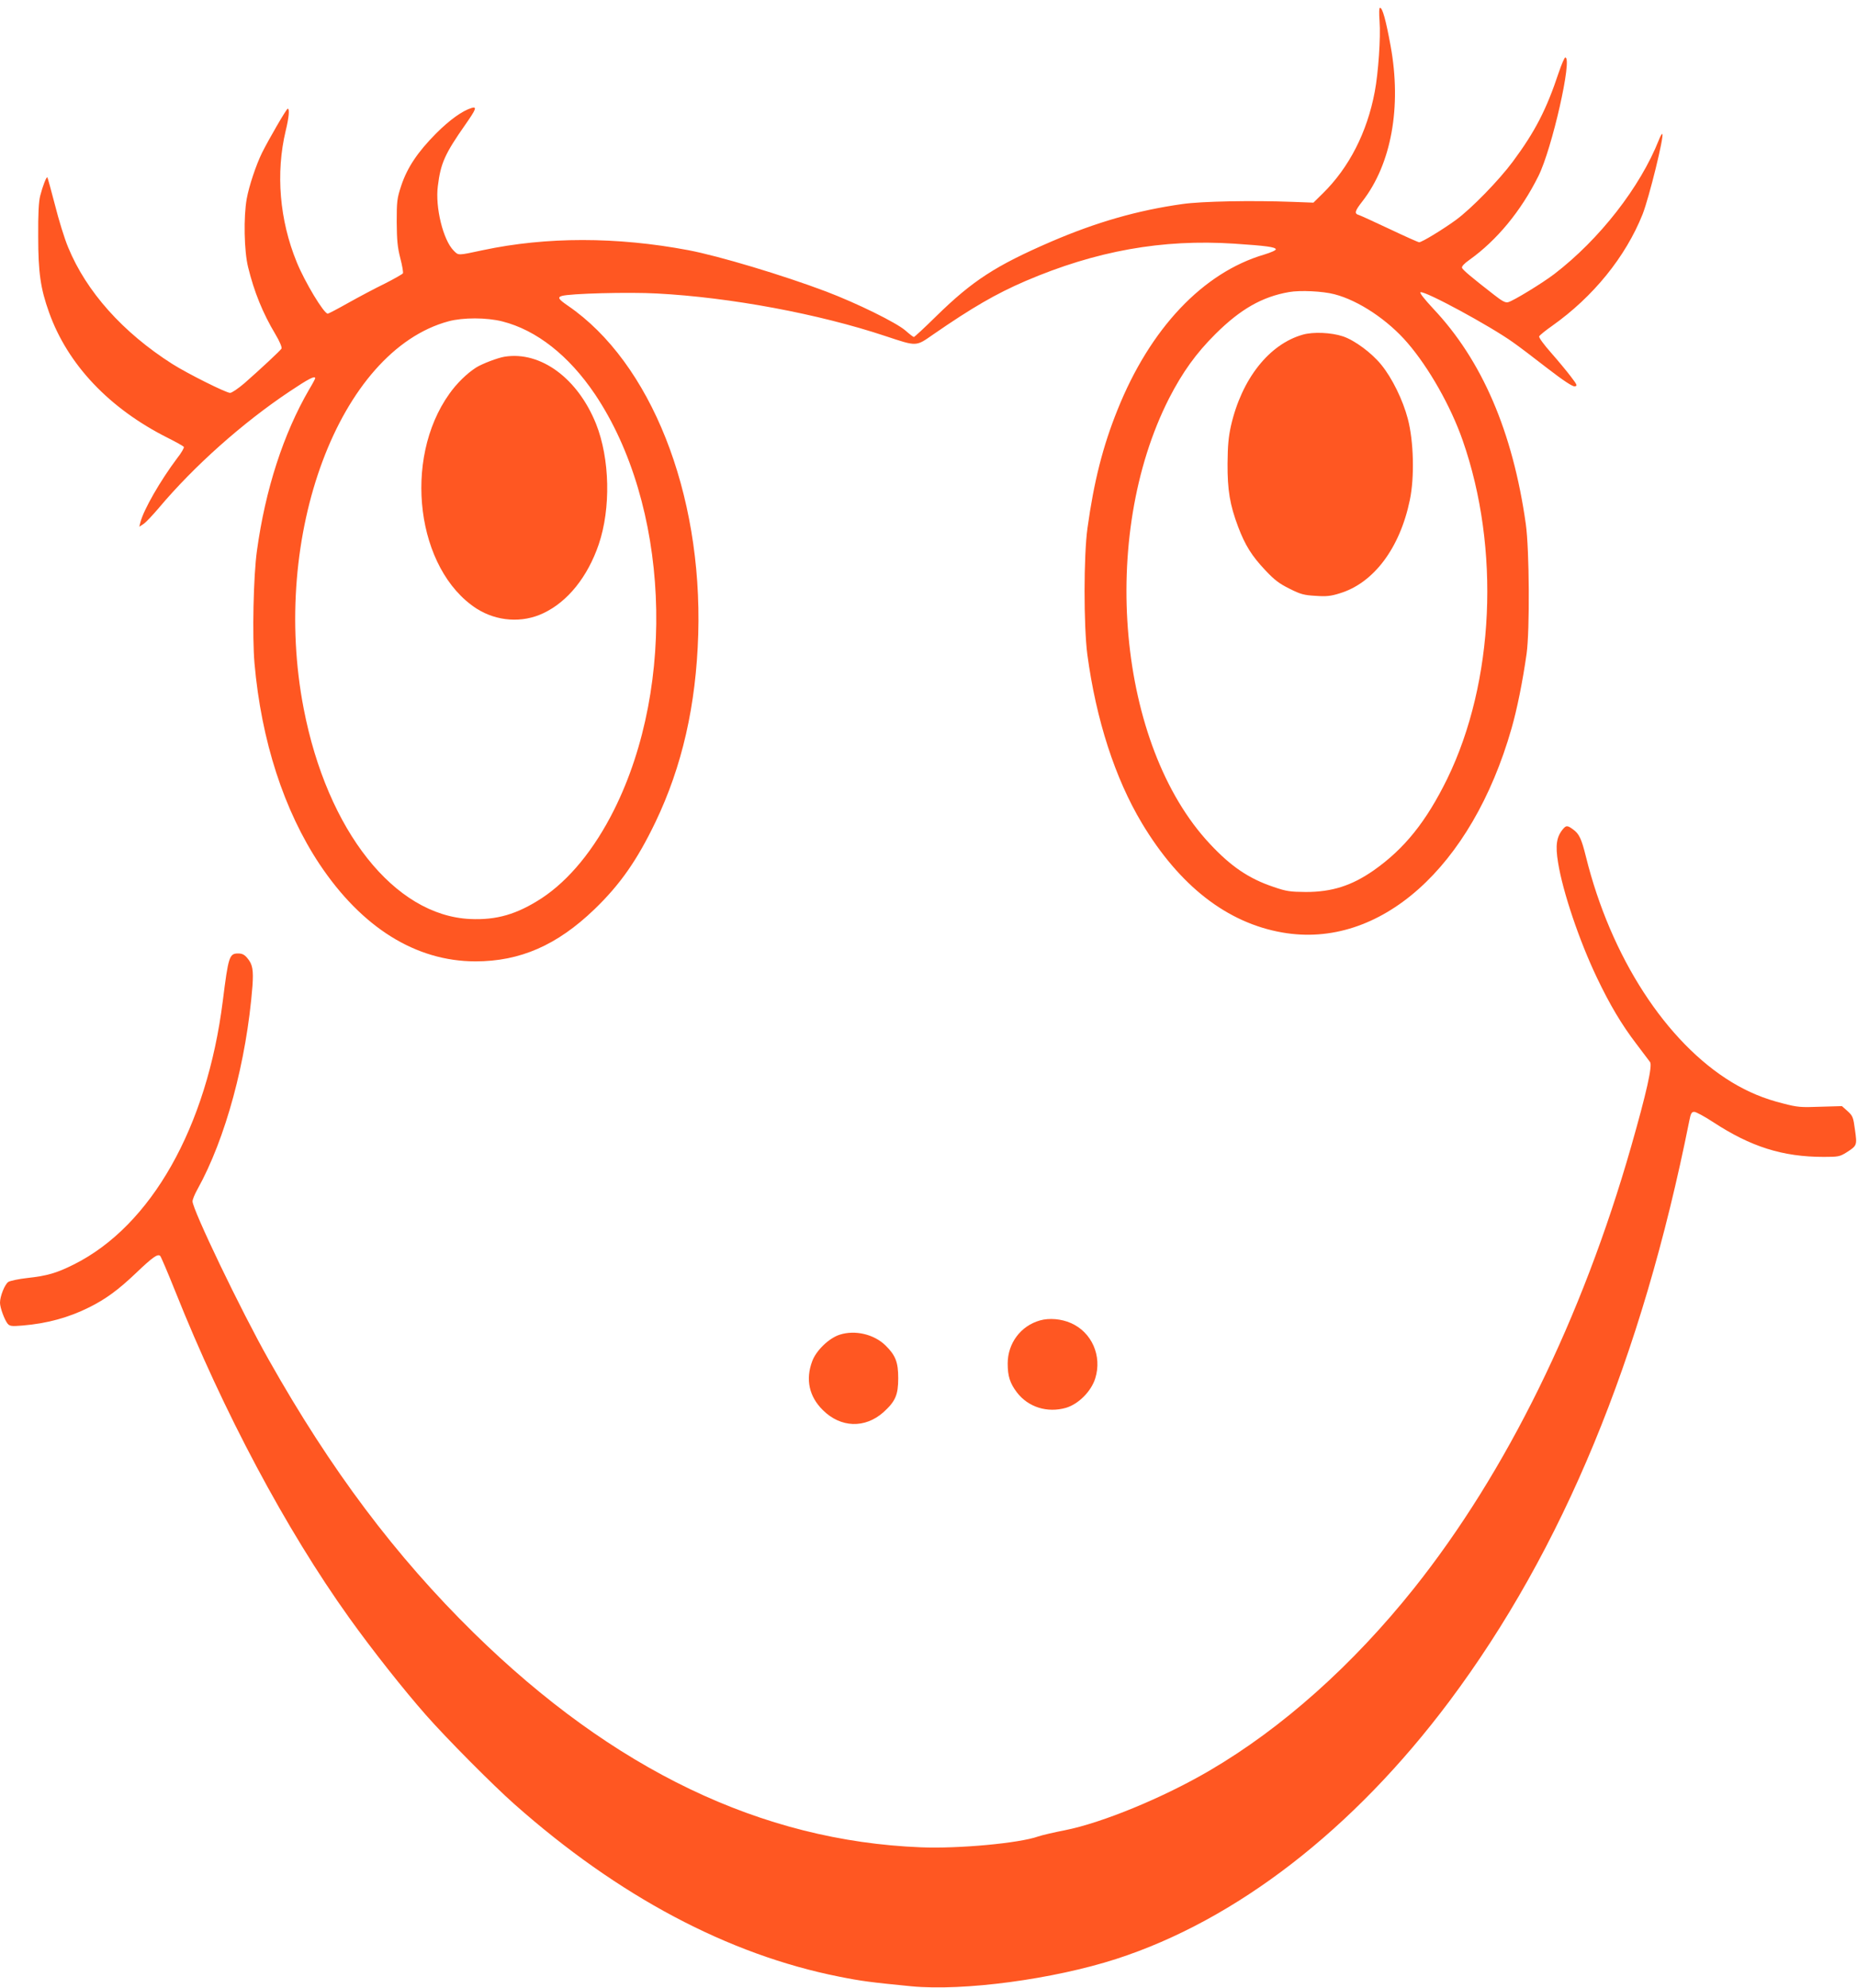 <?xml version="1.0" standalone="no"?>
<!DOCTYPE svg PUBLIC "-//W3C//DTD SVG 20010904//EN"
 "http://www.w3.org/TR/2001/REC-SVG-20010904/DTD/svg10.dtd">
<svg version="1.0" xmlns="http://www.w3.org/2000/svg"
 width="1196pt" height="1280pt" viewBox="0 0 1196 1280"
 preserveAspectRatio="xMidYMid meet">
<g transform="translate(0,1280) scale(0.1,-0.1)"
fill="#ff5722" stroke="none">
<path d="M8885 12663 c8 -102 -8 -334 -31 -454 -49 -262 -166 -489 -334 -654
l-61 -60 -132 5 c-265 10 -587 4 -712 -14 -291 -41 -554 -117 -845 -242 -358
-155 -506 -251 -740 -480 -75 -74 -140 -134 -144 -134 -5 0 -29 19 -54 41 -58
51 -312 176 -512 252 -278 105 -691 229 -887 266 -461 87 -914 87 -1323 0
-164 -35 -156 -35 -188 -3 -68 68 -120 280 -102 416 18 147 45 207 178 397 68
97 75 116 40 106 -60 -18 -142 -77 -229 -164 -120 -121 -186 -220 -225 -337
-27 -82 -29 -100 -29 -234 1 -118 5 -161 23 -232 13 -49 20 -93 17 -98 -4 -6
-57 -36 -118 -67 -62 -30 -167 -86 -235 -124 -67 -38 -127 -69 -131 -69 -25 0
-148 204 -200 332 -111 271 -136 574 -71 846 21 86 26 142 13 142 -8 0 -122
-197 -166 -285 -38 -78 -83 -212 -98 -295 -21 -117 -17 -337 9 -441 39 -159
94 -295 176 -432 28 -47 43 -84 39 -92 -9 -14 -132 -129 -239 -223 -40 -34
-81 -62 -92 -62 -26 0 -274 124 -372 186 -319 203 -554 466 -671 751 -23 54
-61 177 -85 273 -25 96 -47 176 -49 178 -6 6 -30 -56 -46 -118 -10 -39 -14
-116 -13 -265 0 -229 15 -334 70 -487 120 -336 388 -619 765 -808 54 -27 100
-53 103 -58 3 -5 -16 -39 -44 -74 -108 -144 -215 -330 -236 -412 l-7 -28 26
17 c15 9 59 56 99 103 228 271 539 548 843 751 121 81 165 104 165 85 0 -3
-17 -36 -39 -72 -166 -286 -282 -644 -336 -1037 -23 -161 -31 -554 -16 -726
44 -500 190 -949 419 -1294 273 -409 620 -625 1003 -626 289 0 527 104 768
336 165 159 274 315 392 560 173 361 262 754 276 1210 27 912 -306 1751 -839
2116 -61 42 -69 54 -40 63 50 16 432 26 613 16 474 -25 1042 -131 1474 -275
202 -67 193 -67 305 11 252 174 404 262 594 344 455 195 881 271 1344 241 211
-14 264 -22 269 -36 2 -6 -31 -21 -74 -34 -395 -116 -736 -476 -946 -1001 -94
-233 -152 -462 -193 -760 -25 -176 -25 -632 -1 -815 56 -418 178 -797 352
-1087 242 -403 548 -641 904 -703 627 -110 1220 418 1476 1314 36 125 72 305
97 481 21 151 18 671 -5 835 -84 595 -282 1055 -597 1388 -59 64 -89 102 -81
105 29 10 448 -217 595 -322 36 -25 135 -100 221 -167 105 -81 163 -119 177
-117 19 3 16 9 -25 63 -25 33 -82 102 -127 153 -46 52 -80 98 -77 106 3 7 41
38 84 68 264 187 472 443 582 718 42 107 140 504 127 517 -3 3 -13 -14 -22
-38 -121 -305 -382 -640 -674 -864 -76 -58 -264 -173 -297 -181 -17 -5 -39 7
-90 47 -148 115 -201 160 -207 174 -3 9 14 28 47 51 178 127 333 315 445 540
88 176 221 764 173 764 -5 0 -24 -44 -42 -97 -79 -238 -152 -380 -296 -574
-89 -120 -267 -303 -367 -376 -81 -59 -218 -143 -236 -143 -6 0 -91 38 -188
84 -98 46 -187 87 -199 91 -32 9 -29 24 21 88 187 240 254 609 182 1002 -30
164 -52 245 -68 245 -6 0 -7 -32 -3 -87z m-290 -1758 c155 -40 344 -166 470
-313 138 -160 279 -409 355 -627 244 -697 204 -1558 -99 -2180 -136 -277 -276
-451 -474 -590 -142 -99 -269 -139 -437 -139 -102 1 -125 4 -209 33 -158 53
-274 132 -409 277 -594 634 -716 1978 -262 2870 86 167 173 289 299 414 160
159 300 239 472 269 71 13 219 6 294 -14z m-5359 -175 c220 -56 428 -220 596
-469 475 -708 528 -1865 123 -2676 -128 -256 -290 -453 -466 -569 -160 -104
-291 -142 -462 -134 -487 23 -919 568 -1071 1354 -216 1115 229 2305 933 2495
93 25 245 25 347 -1z"/>
<path d="M8391 10645 c-217 -61 -394 -285 -463 -587 -16 -72 -21 -128 -22
-243 -1 -171 15 -266 68 -407 45 -119 88 -188 175 -280 59 -63 91 -87 156
-119 71 -36 94 -42 168 -46 68 -5 98 -2 155 16 219 66 388 291 452 601 31 148
25 379 -13 523 -32 122 -101 262 -170 347 -63 78 -173 159 -248 184 -75 25
-191 30 -258 11z"/>
<path d="M3250 10503 c-44 -7 -144 -45 -184 -70 -59 -38 -124 -101 -172 -169
-302 -423 -212 -1132 175 -1383 130 -83 295 -95 432 -29 156 74 284 234 355
442 79 232 72 552 -17 776 -118 294 -357 470 -589 433z"/>
<path d="M10068 7463 c-43 -50 -52 -105 -33 -219 30 -187 137 -504 250 -740
83 -174 159 -302 253 -425 42 -56 82 -109 89 -118 17 -22 -23 -199 -121 -542
-317 -1110 -804 -2100 -1399 -2847 -394 -494 -850 -901 -1317 -1174 -297 -174
-690 -336 -931 -384 -72 -14 -149 -32 -172 -40 -123 -44 -516 -80 -757 -70
-1025 41 -1980 499 -2879 1381 -503 494 -920 1048 -1321 1760 -178 315 -490
965 -490 1019 0 11 14 46 31 76 182 327 317 826 355 1311 7 103 1 139 -33 179
-18 22 -33 30 -59 30 -57 0 -63 -18 -99 -305 -102 -814 -461 -1449 -960 -1698
-110 -55 -171 -73 -300 -87 -55 -6 -110 -18 -121 -25 -23 -15 -54 -92 -54
-134 0 -32 29 -110 49 -135 14 -16 25 -18 96 -12 157 13 297 51 429 117 107
53 190 114 305 224 104 99 137 123 153 107 5 -5 49 -108 97 -228 310 -777 712
-1532 1120 -2102 149 -208 348 -460 495 -627 132 -150 434 -454 570 -574 668
-592 1376 -968 2091 -1110 145 -29 201 -36 465 -62 335 -32 913 45 1319 176
773 250 1527 833 2146 1660 730 976 1239 2207 1545 3738 9 47 15 57 32 57 11
0 65 -29 120 -65 244 -160 449 -225 714 -225 93 0 103 2 145 28 70 45 70 46
56 146 -11 82 -14 90 -48 121 l-36 32 -139 -4 c-126 -5 -148 -3 -240 21 -124
31 -224 73 -329 136 -424 257 -781 807 -941 1454 -29 117 -44 147 -83 175 -35
26 -44 26 -63 4z"/>
<path d="M6698 4297 c-124 -35 -208 -147 -208 -278 0 -81 15 -127 59 -185 73
-96 196 -134 316 -100 81 24 163 106 189 190 45 144 -22 297 -157 356 -61 27
-139 34 -199 17z"/>
<path d="M5408 4205 c-69 -22 -152 -102 -177 -171 -44 -117 -20 -227 68 -314
115 -115 272 -120 391 -14 77 70 95 111 95 219 0 103 -17 147 -82 211 -74 72
-196 101 -295 69z"/>
</g>
</svg>
